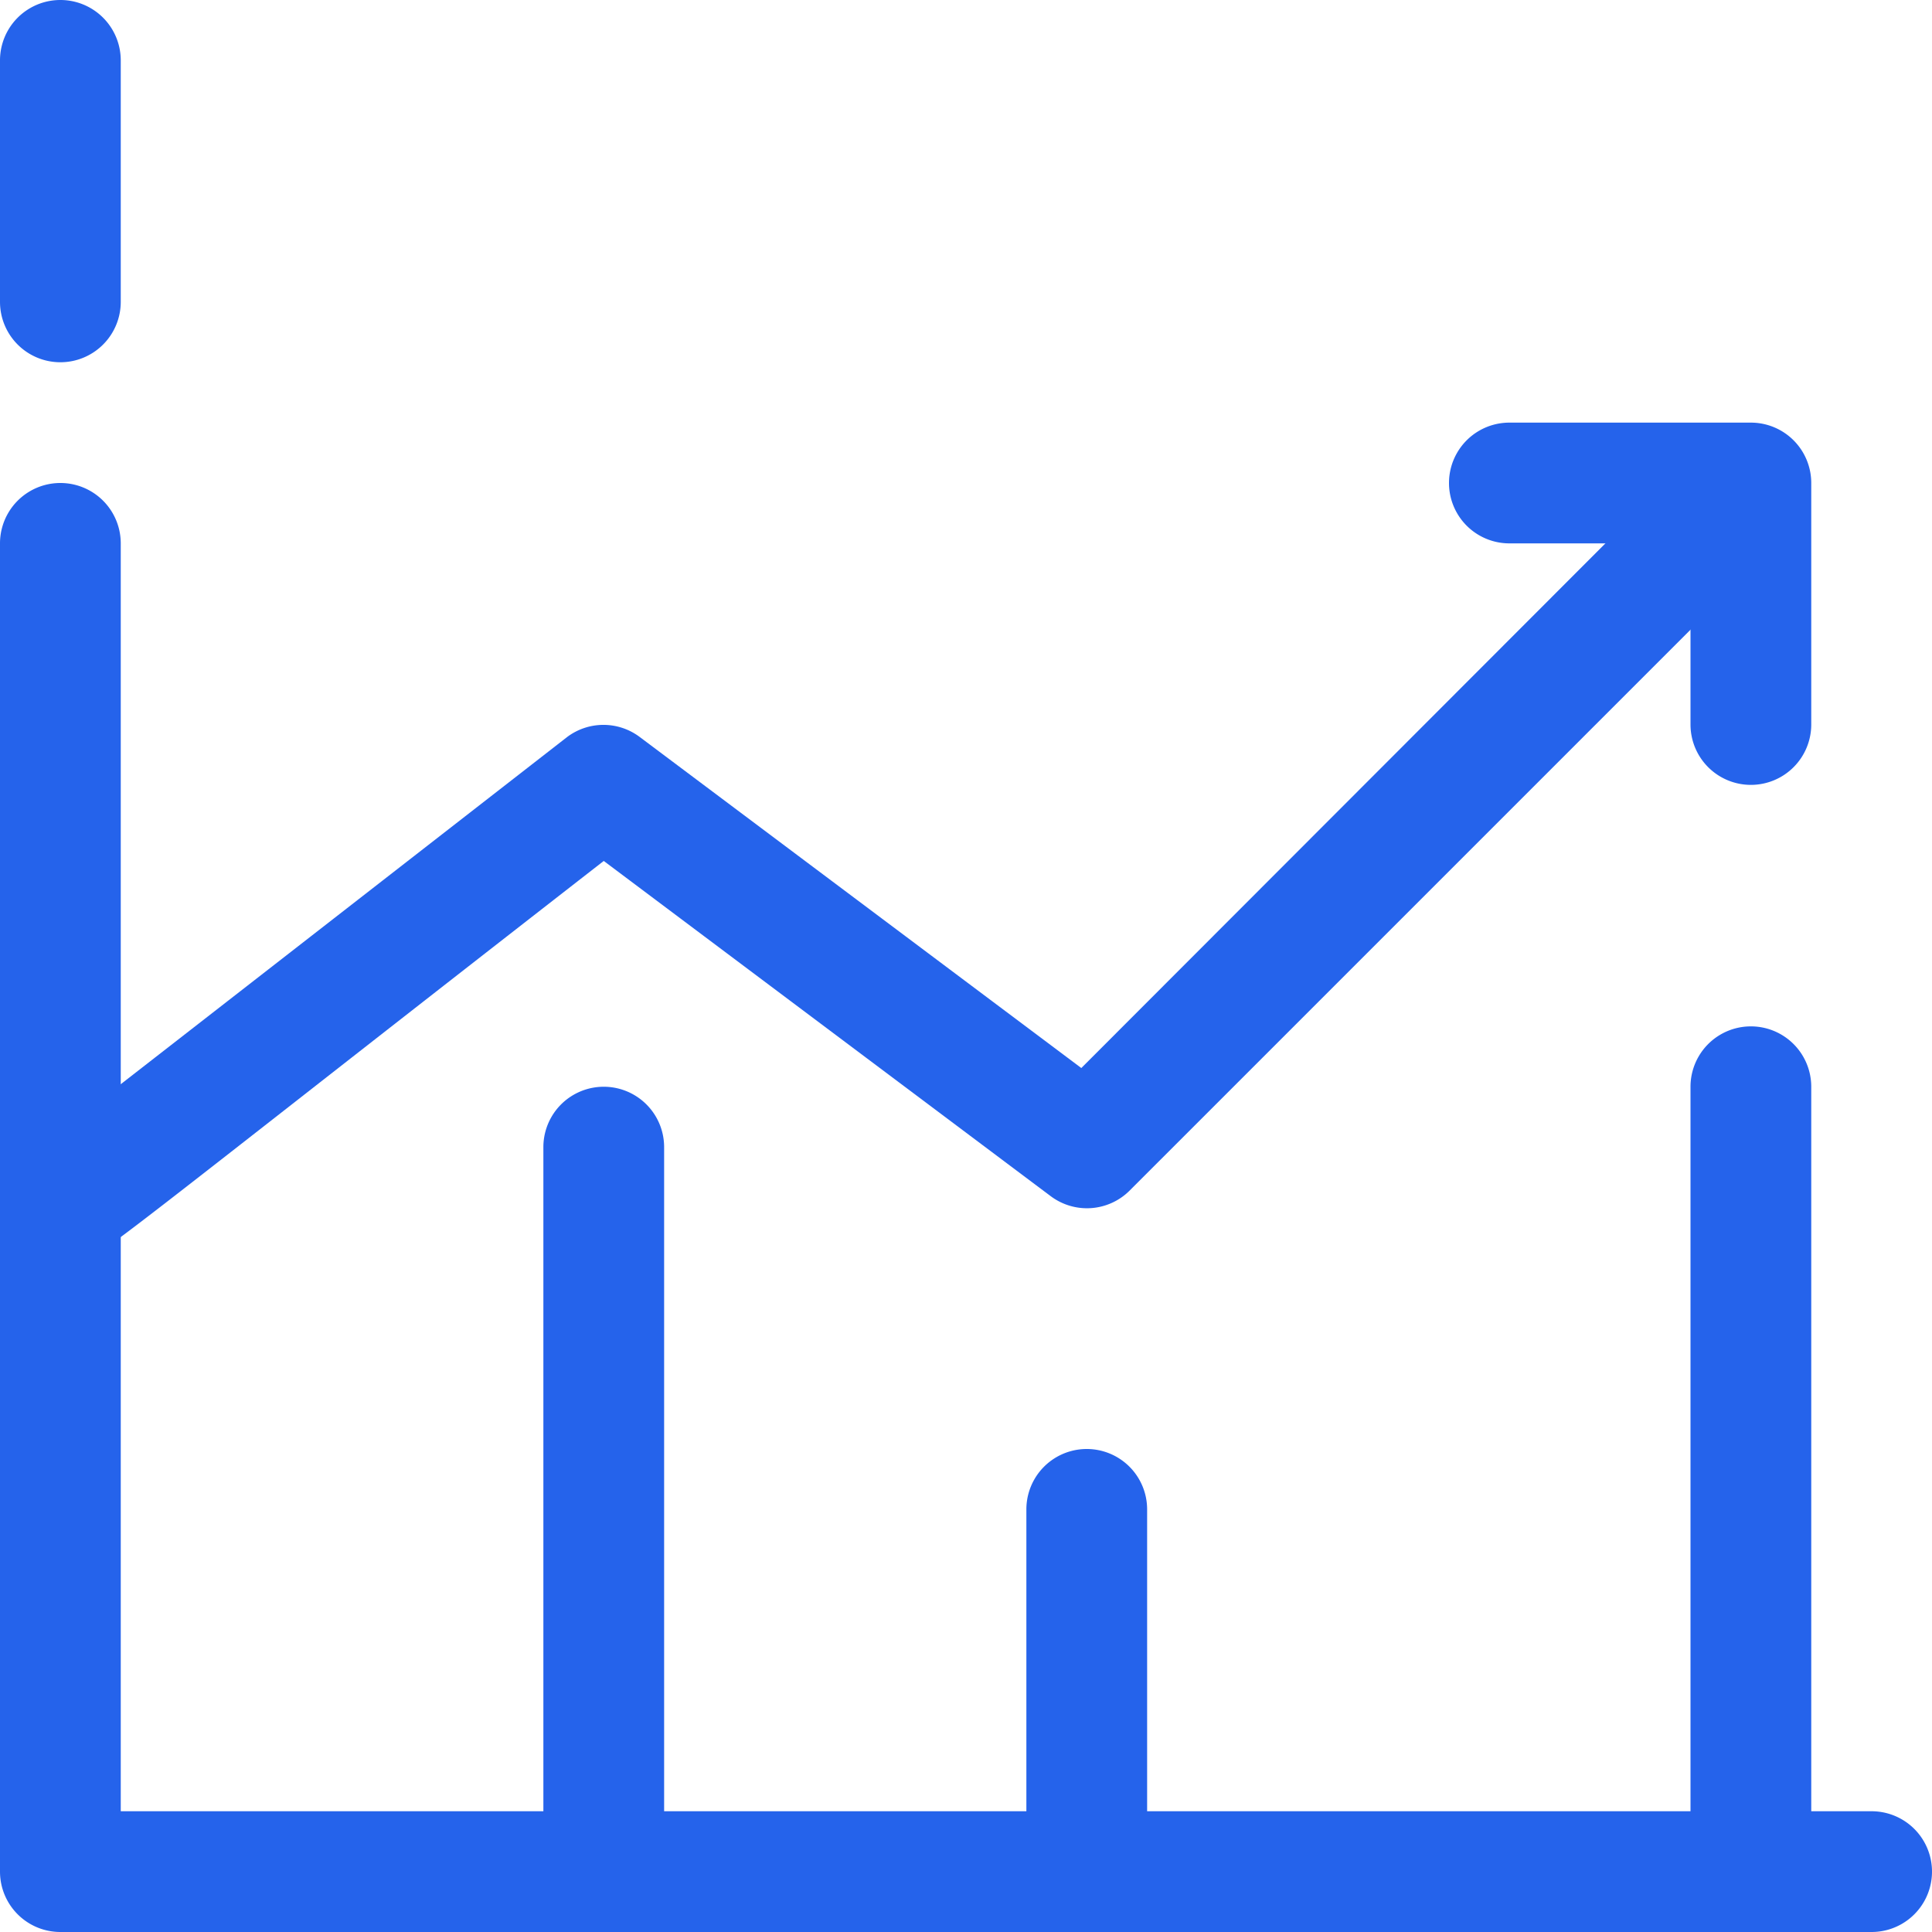 <svg xmlns="http://www.w3.org/2000/svg"
                                 width="32"
                                 height="32"
                                 viewBox="0 0 32 32"
                                 class="max-w-[50%]">
                                <title>Conversion</title>
                                <g>
                                <defs></defs>
                                <g id="1679582700740-743757_Graph">
                                <path class="cls-1" d="M1,21a1,1,0,0,1-.61-1.79l9-7a1,1,0,0,1,1.21,0l7.31,5.48,9.38-9.39a1,1,0,0,1,1.42,1.42l-10,10a1,1,0,0,1-1.31.09L10,14.26C.9,21.34,1.49,21,1,21Z" fill="#2563eb">
                                </path>
                                <path class="cls-1" d="M29,13a1,1,0,0,1-1-1V9H25a1,1,0,0,1,0-2h4a1,1,0,0,1,1,1v4A1,1,0,0,1,29,13Z" fill="#2563eb">
                                </path>
                                <path class="cls-2" d="M31,30H30V18a1,1,0,0,0-2,0V30H19V25a1,1,0,0,0-2,0v5H11V19a1,1,0,0,0-2,0V30H2V9A1,1,0,0,0,0,9V31a1,1,0,0,0,1,1H31a1,1,0,0,0,0-2Z" fill="#2563eb">
                                </path>
                                <path class="cls-2" d="M1,6A1,1,0,0,0,2,5V1A1,1,0,0,0,0,1V5A1,1,0,0,0,1,6Z" fill="#2563eb"></path>
                                </g>
                                </g>
                            </svg>
